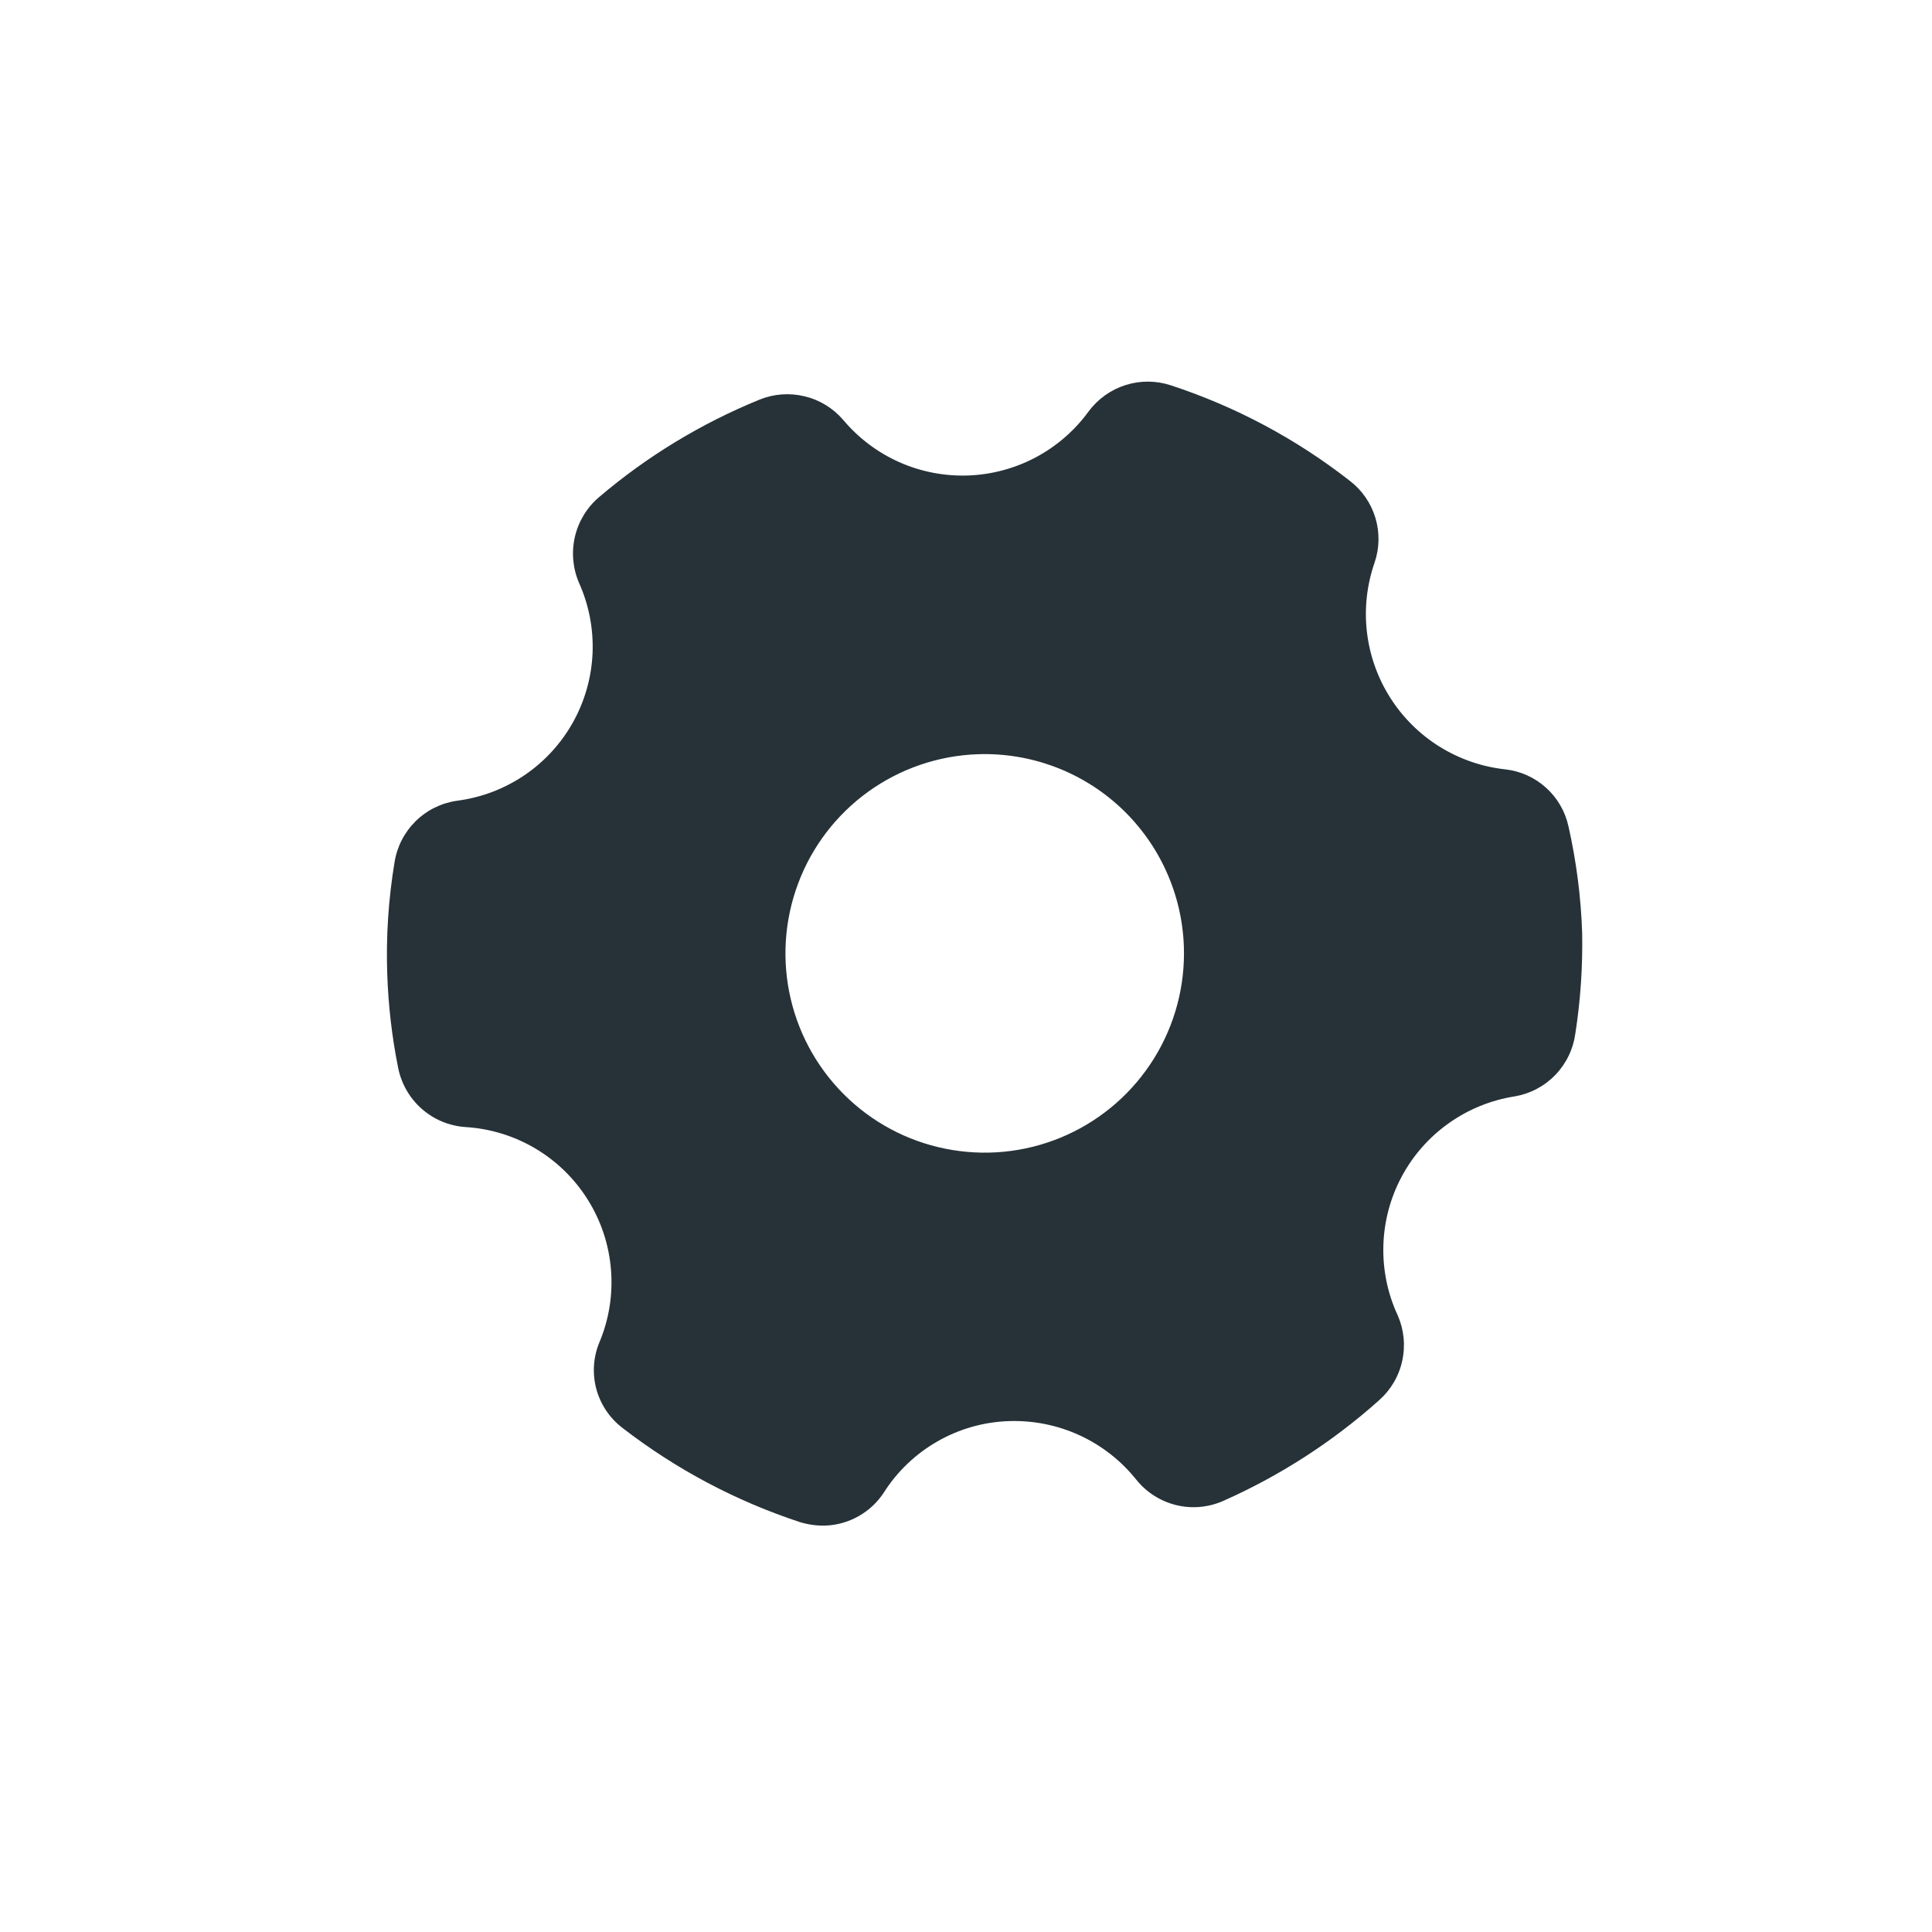 <?xml version="1.0" encoding="UTF-8"?> <svg xmlns="http://www.w3.org/2000/svg" width="34" height="34" viewBox="0 0 34 34" fill="none"><path d="M26.487 13.539C26.076 13.494 25.68 13.356 25.329 13.137C24.979 12.918 24.682 12.622 24.462 12.273C24.241 11.923 24.102 11.528 24.055 11.117C24.008 10.706 24.055 10.29 24.191 9.899C24.278 9.644 24.282 9.368 24.204 9.111C24.126 8.853 23.969 8.626 23.755 8.462C22.811 7.724 21.747 7.156 20.608 6.782C20.349 6.696 20.07 6.694 19.809 6.776C19.549 6.858 19.321 7.021 19.158 7.24C18.913 7.577 18.595 7.853 18.227 8.049C17.859 8.244 17.452 8.353 17.036 8.368C16.619 8.382 16.206 8.302 15.825 8.133C15.445 7.963 15.108 7.71 14.84 7.391C14.662 7.183 14.424 7.037 14.158 6.974C13.892 6.91 13.614 6.931 13.361 7.035C12.337 7.453 11.386 8.031 10.543 8.748C10.331 8.928 10.182 9.172 10.118 9.443C10.055 9.714 10.079 9.999 10.189 10.255C10.364 10.645 10.446 11.07 10.428 11.497C10.409 11.924 10.291 12.341 10.082 12.714C9.873 13.087 9.58 13.406 9.226 13.645C8.872 13.884 8.466 14.037 8.042 14.092C7.767 14.131 7.512 14.257 7.314 14.452C7.116 14.648 6.986 14.901 6.943 15.176C6.835 15.826 6.792 16.486 6.815 17.145C6.834 17.697 6.897 18.246 7.006 18.788C7.061 19.068 7.206 19.322 7.419 19.511C7.632 19.7 7.902 19.814 8.187 19.834C8.623 19.86 9.046 19.989 9.422 20.212C9.798 20.435 10.115 20.745 10.346 21.116C10.578 21.486 10.717 21.907 10.752 22.342C10.788 22.778 10.719 23.215 10.55 23.619C10.44 23.881 10.421 24.172 10.495 24.447C10.57 24.721 10.734 24.963 10.961 25.134C11.899 25.858 12.953 26.417 14.079 26.787C14.223 26.831 14.373 26.852 14.523 26.848C14.729 26.841 14.931 26.784 15.11 26.682C15.29 26.581 15.442 26.438 15.555 26.265C15.792 25.892 16.117 25.583 16.501 25.364C16.884 25.145 17.316 25.023 17.757 25.009C18.185 24.995 18.61 25.08 18.999 25.259C19.388 25.438 19.729 25.705 19.997 26.04C20.175 26.262 20.421 26.419 20.698 26.487C20.974 26.555 21.265 26.529 21.526 26.414C22.527 25.97 23.454 25.372 24.271 24.641C24.476 24.459 24.619 24.216 24.677 23.948C24.736 23.68 24.708 23.4 24.598 23.149C24.419 22.765 24.333 22.344 24.345 21.92C24.357 21.496 24.467 21.081 24.667 20.707C24.867 20.333 25.151 20.011 25.497 19.766C25.843 19.521 26.241 19.359 26.66 19.294C26.931 19.247 27.181 19.115 27.372 18.916C27.563 18.718 27.686 18.464 27.723 18.191C27.815 17.602 27.855 17.006 27.843 16.411C27.822 15.783 27.741 15.158 27.603 14.545C27.546 14.282 27.408 14.042 27.207 13.862C27.007 13.681 26.755 13.568 26.487 13.539ZM20.834 16.656C20.858 17.349 20.676 18.034 20.311 18.623C19.946 19.213 19.415 19.681 18.784 19.969C18.152 20.257 17.45 20.351 16.766 20.239C16.081 20.128 15.445 19.816 14.938 19.343C14.431 18.87 14.075 18.257 13.916 17.582C13.757 16.907 13.802 16.2 14.045 15.55C14.287 14.9 14.718 14.337 15.28 13.932C15.843 13.527 16.514 13.297 17.207 13.273C18.137 13.241 19.041 13.579 19.721 14.213C20.401 14.848 20.802 15.726 20.834 16.656Z" fill="#263238"></path></svg> 